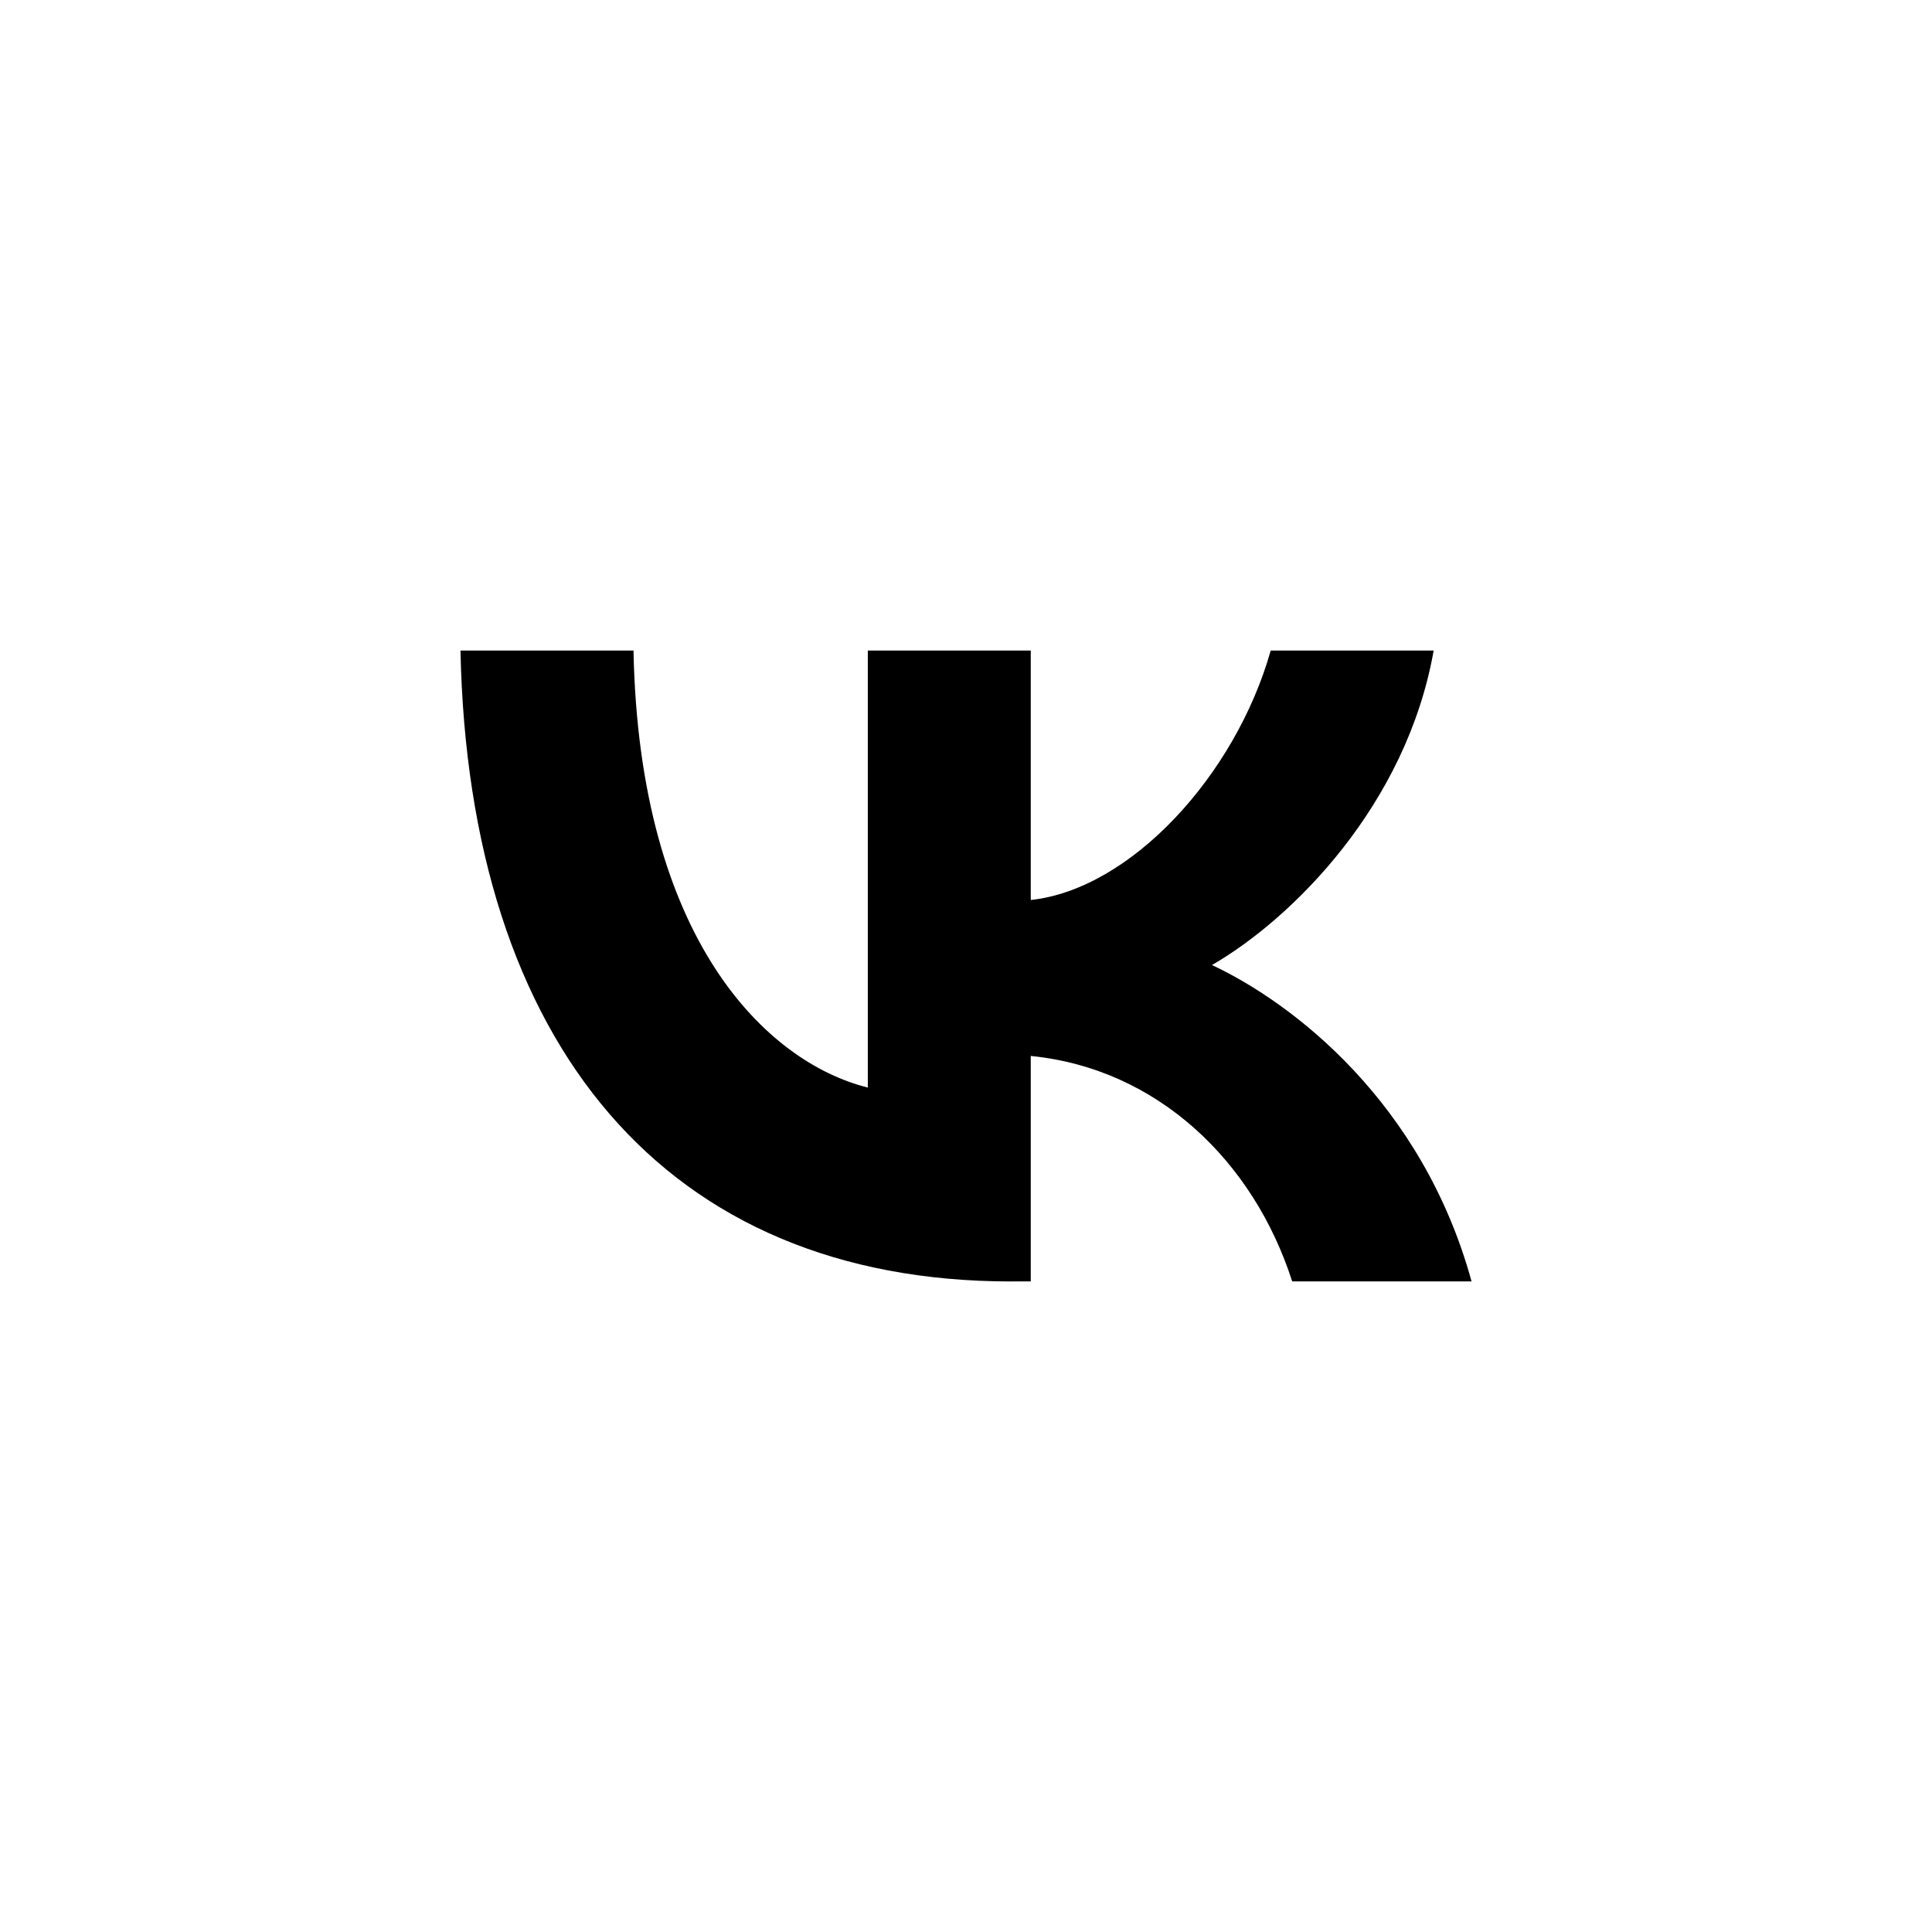 <?xml version="1.0" encoding="utf-8"?>
<!-- Generator: Adobe Illustrator 17.0.0, SVG Export Plug-In . SVG Version: 6.00 Build 0)  -->
<!DOCTYPE svg PUBLIC "-//W3C//DTD SVG 1.1//EN" "http://www.w3.org/Graphics/SVG/1.1/DTD/svg11.dtd">
<svg version="1.1" id="Layer_1" xmlns="http://www.w3.org/2000/svg" xmlns:xlink="http://www.w3.org/1999/xlink" x="0px" y="0px"
	 width="50px" height="50px" viewBox="0 0 50 50" enable-background="new 0 0 50 50" xml:space="preserve">
<path d="M26.169,33.164c-8.94,0-14.039-6.129-14.252-16.328h4.478c0.147,7.486,3.448,10.656,6.064,11.31v-11.31h4.217v6.456
	c2.582-0.278,5.295-3.22,6.21-6.456h4.217c-0.703,3.988-3.645,6.93-5.737,8.139c2.092,0.981,5.443,3.547,6.718,8.188h-4.642
	c-0.997-3.105-3.481-5.508-6.766-5.835v5.835H26.169z"/>
</svg>
